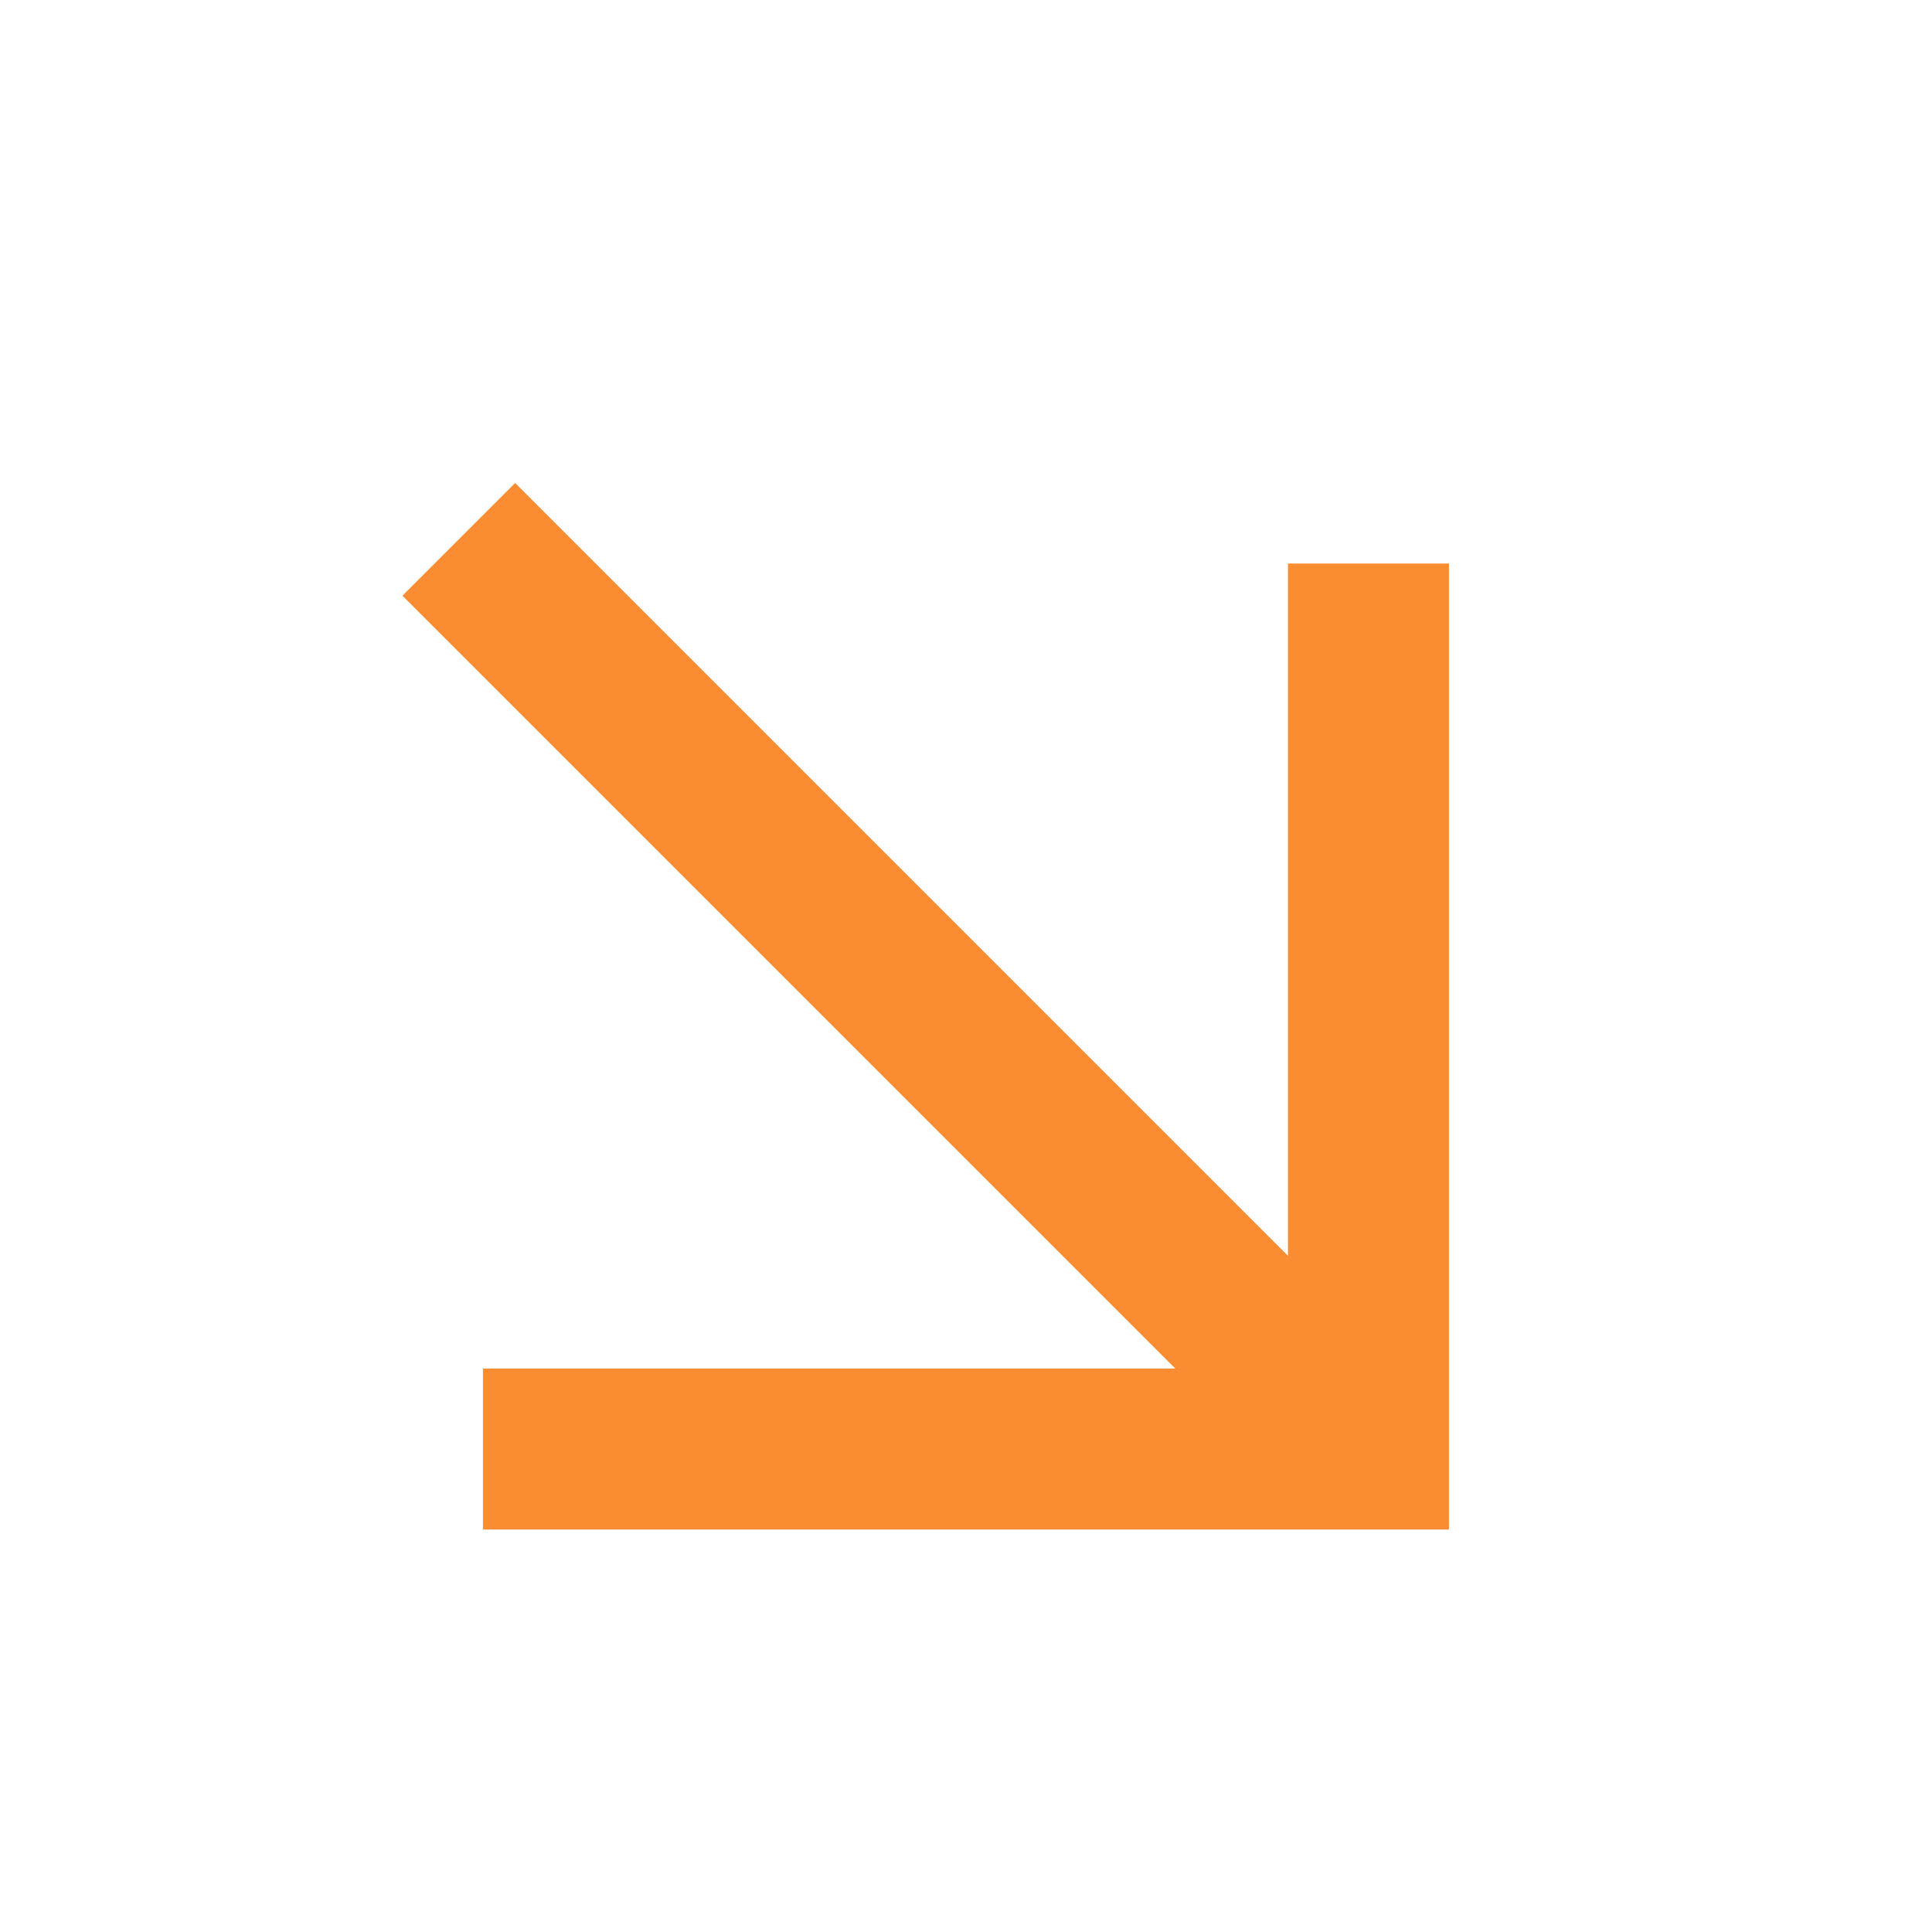 <?xml version="1.0" encoding="UTF-8"?> <svg xmlns="http://www.w3.org/2000/svg" width="32" height="32" viewBox="0 0 32 32" fill="none"> <path d="M8.533 8L6.666 9.867L19.466 22.667H7.999V25.334H23.999V9.334H21.333V20.8L8.533 8Z" fill="#FA8C32"></path> </svg> 